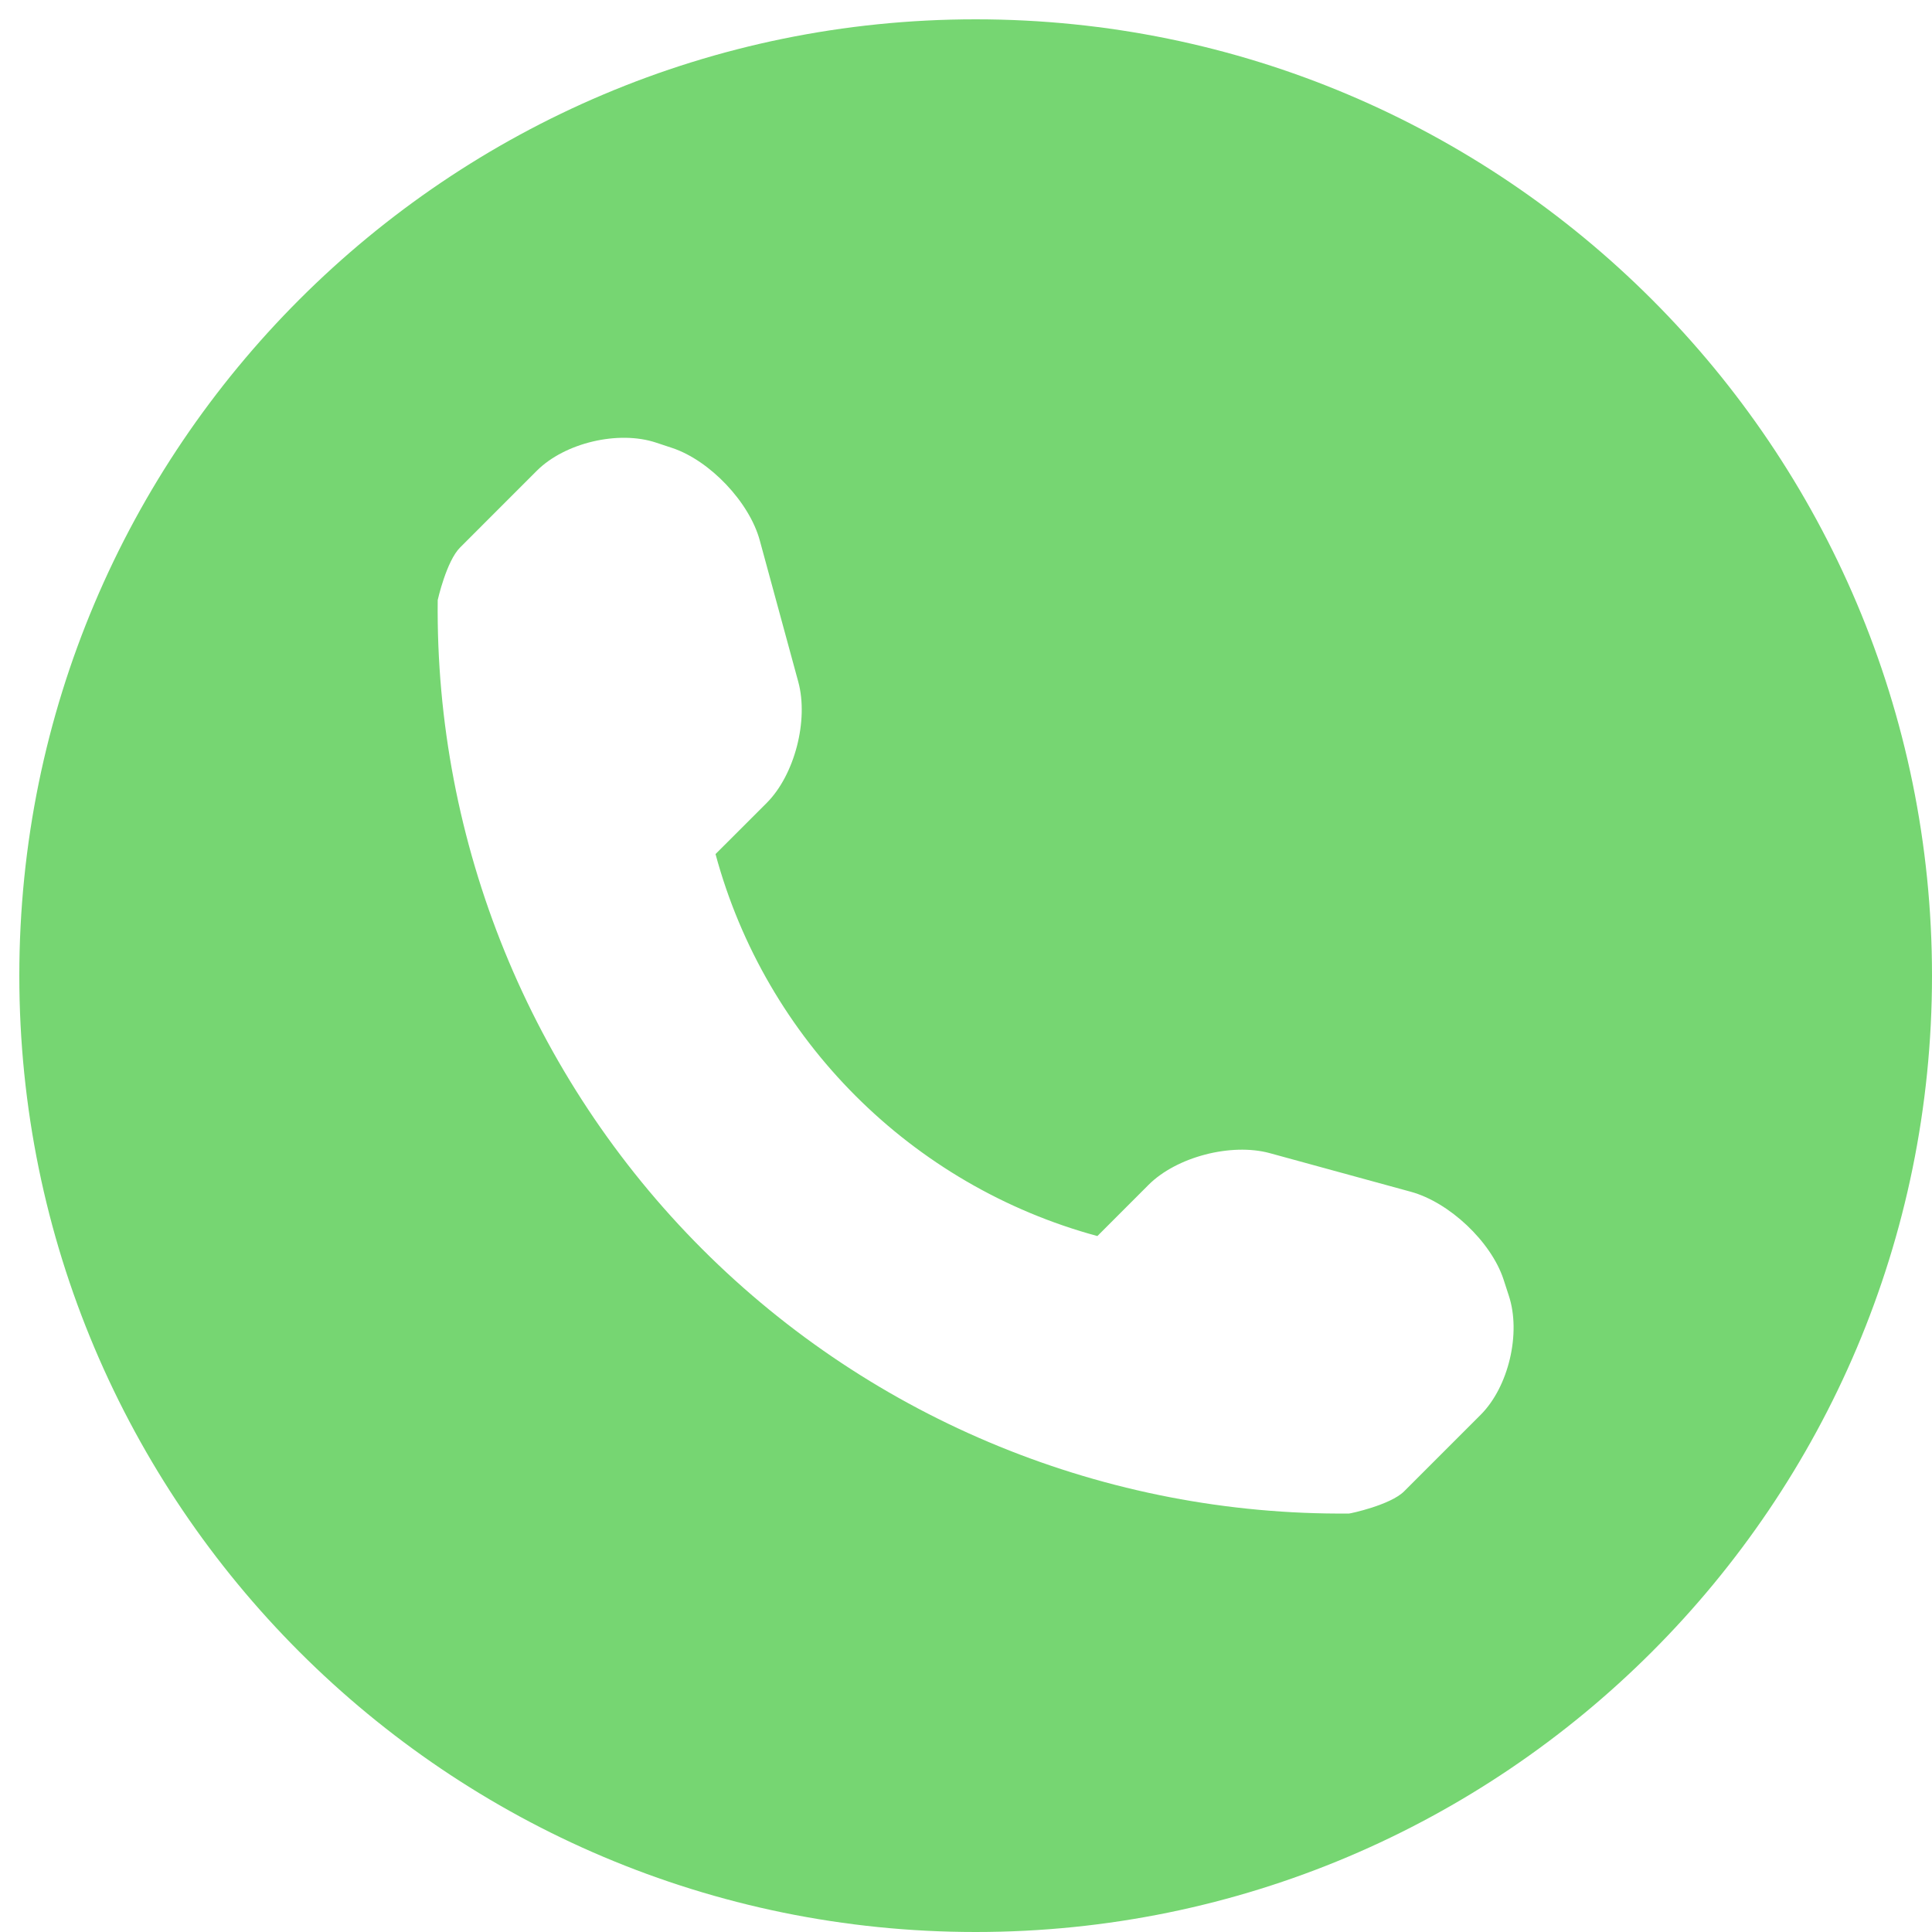<?xml version="1.0" encoding="utf-8"?>
<!-- Generator: Adobe Illustrator 16.0.0, SVG Export Plug-In . SVG Version: 6.00 Build 0)  -->
<!DOCTYPE svg PUBLIC "-//W3C//DTD SVG 1.1//EN" "http://www.w3.org/Graphics/SVG/1.1/DTD/svg11.dtd">
<svg version="1.1" id="Capa_1" xmlns="http://www.w3.org/2000/svg" xmlns:xlink="http://www.w3.org/1999/xlink" x="0px" y="0px"
	 width="100px" height="100px" viewBox="0 0 100 100" enable-background="new 0 0 100 100" xml:space="preserve">
<g>
	<path fill="#76D672" d="M50.5,1C23.164,1,1,23.164,1,50.5C1,77.835,23.164,100,50.5,100c27.335,0,49.5-22.165,49.5-49.5
		C100,23.164,77.835,1,50.5,1z M76.639,73.229l-3.963,3.963c-0.709,0.707-2.781,1.148-2.848,1.148
		c-12.539,0.11-24.611-4.816-33.48-13.686c-8.896-8.902-13.826-21.017-13.692-33.596c0-0.005,0.453-2.02,1.159-2.721l3.964-3.965
		c1.451-1.455,4.235-2.113,6.188-1.459l0.833,0.276c1.947,0.652,3.99,2.804,4.527,4.787l1.992,7.317
		c0.541,1.988-0.186,4.816-1.636,6.268l-2.648,2.646c2.599,9.619,10.146,17.166,19.765,19.771l2.646-2.648
		c1.455-1.456,4.283-2.184,6.271-1.645l7.313,2.002c1.984,0.545,4.138,2.571,4.787,4.519l0.275,0.846
		C78.742,68.997,78.087,71.781,76.639,73.229z"/>
</g>
</svg>
